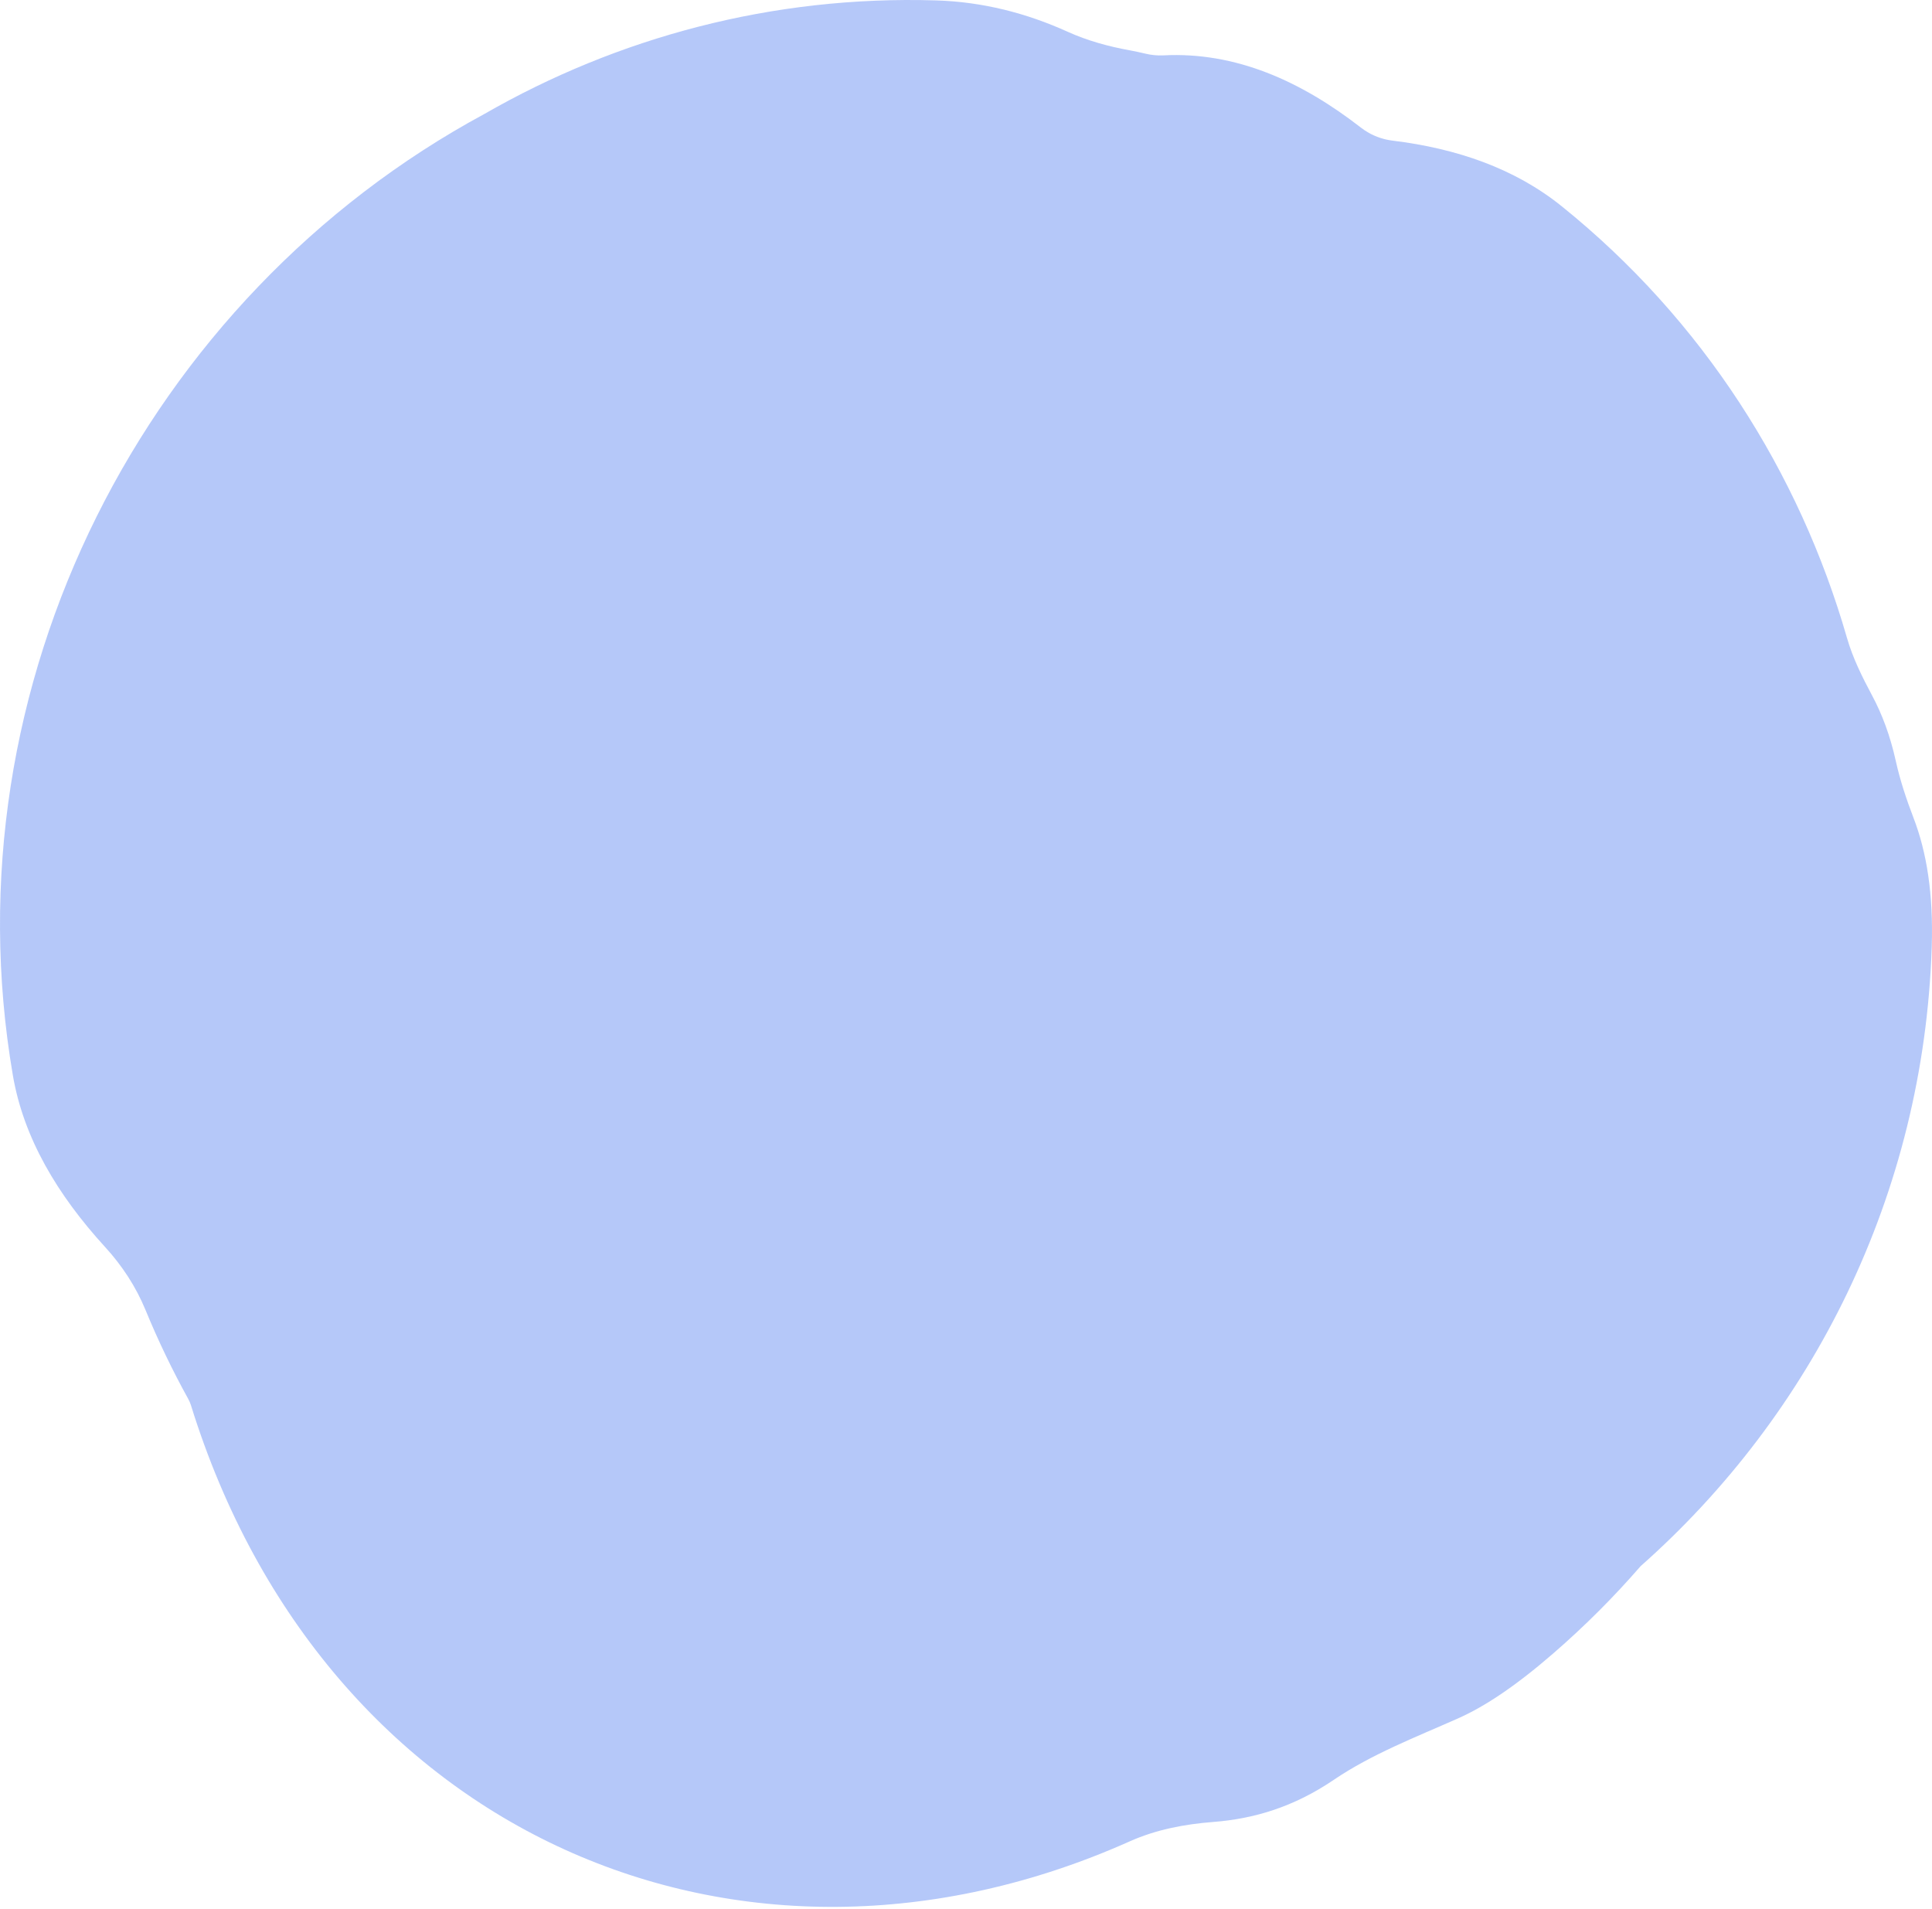 <?xml version="1.0" encoding="UTF-8"?> <svg xmlns="http://www.w3.org/2000/svg" width="590" height="583" viewBox="0 0 590 583" fill="none"><g opacity="0.3"><path fill-rule="evenodd" clip-rule="evenodd" d="M589.917 289.231C587.448 364.755 553.47 431.824 501.017 478.232C492.891 487.595 484.002 496.501 474.356 504.863C462.916 514.779 453.545 521.042 445.229 524.734C432.46 530.404 418.906 535.616 407.344 543.46C395.032 551.813 382.895 555.387 370.508 556.343C361.757 557.018 353.047 558.675 345.034 562.254C226.345 615.266 99.075 560.342 58.313 429.105C58.112 428.459 57.849 427.833 57.521 427.241C52.658 418.451 48.281 409.357 44.43 399.997C41.516 392.914 37.282 386.453 32.112 380.802C17.519 364.852 7.208 347.489 3.934 328.394C-16.538 209.005 44.59 90.619 147.891 34.816C188.528 11.459 235.792 -1.413 285.878 0.124C300.148 0.561 313.5 4.015 326.076 9.71C332.093 12.434 338.511 14.184 345.009 15.366C346.574 15.65 348.129 15.982 349.674 16.358C351.515 16.807 353.41 17.002 355.302 16.905C377.315 15.777 397.247 24.716 415.595 38.963C416.37 39.565 417.19 40.109 418.046 40.589C420.277 41.837 422.733 42.63 425.27 42.941C444.808 45.336 462.519 51.379 476.942 62.997C520.053 97.723 549.481 144.225 564.029 194.765C565.804 200.932 568.682 206.713 571.708 212.372C574.769 218.094 577.225 224.615 578.942 232.362C580.249 238.261 582.161 244.021 584.328 249.661C588.366 260.174 590.452 272.858 589.917 289.231Z" fill="#0748EC"></path></g></svg> 